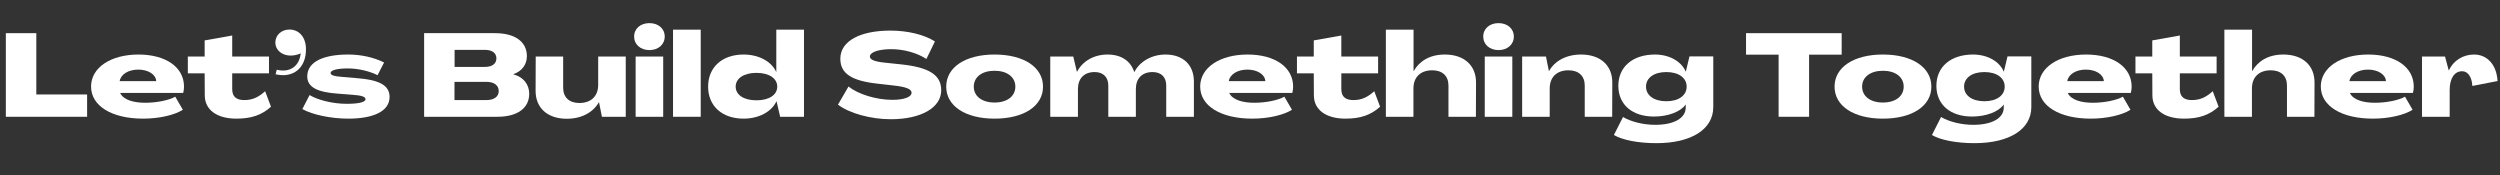 <?xml version="1.0" encoding="utf-8"?>
<svg xmlns="http://www.w3.org/2000/svg" fill="none" height="100%" overflow="visible" preserveAspectRatio="none" style="display: block;" viewBox="0 0 942 66" width="100%">
<rect x="0" y="0" width="942" height="66" fill="#333333" stroke="none"/>
<g id="Frame 1321316874">
<g id="Lets build something together">
<path d="M2.2 44V12.496H13.684V35.596H32.824V44H2.2Z" fill="white"/>
<path d="M53.937 44.704C42.233 44.704 34.313 39.996 34.313 32.604C34.313 25.52 41.661 20.548 52.177 20.548C62.517 20.548 69.337 25.344 69.337 32.648C69.337 33.308 69.249 34.276 69.029 35.024H45.269C46.457 37.664 50.417 38.72 54.685 38.72C59.173 38.72 63.705 37.752 66.037 36.432L68.897 41.36C65.817 43.34 60.009 44.704 53.937 44.704ZM45.093 30.58H58.865C58.733 27.984 55.741 26.224 52.089 26.224C48.349 26.224 45.489 28.028 45.093 30.58Z" fill="white"/>
<path d="M89.081 44.704C81.689 44.704 77.157 41.36 77.157 35.904L77.113 27.632H70.777V21.296H77.113V15.224L87.497 13.376V21.296H101.357V27.632H87.497V33.572C87.497 36.3 88.905 37.708 92.073 37.708C95.153 37.708 97.441 36.608 99.905 34.364L102.105 40.216C98.585 43.384 94.669 44.704 89.081 44.704Z" fill="white"/>
<path d="M103.843 27.984L104.283 26.268C109.167 27.5 112.819 24.992 113.303 20.108C108.331 22.308 103.755 19.888 103.755 16.016C103.755 13.2 106.087 11.132 109.079 11.132C112.731 11.132 115.283 14.08 115.283 18.48C115.371 25.564 110.531 29.568 103.843 27.984Z" fill="white"/>
<path d="M131.261 44.704C124.749 44.704 117.753 43.252 113.925 41.096L116.653 35.816C119.733 37.708 125.453 39.116 130.601 39.116C135.529 39.116 137.729 38.412 137.729 37.356C137.729 36.432 136.101 35.948 132.977 35.728L127.345 35.288C119.689 34.76 115.773 32.912 115.773 28.776C115.773 23.1 122.241 20.548 131.173 20.548C135.969 20.548 140.721 21.56 144.725 23.54L142.261 28.336C139.445 26.884 135.133 25.784 131.041 25.784C127.389 25.784 124.573 26.356 124.573 27.5C124.573 28.38 125.937 28.732 128.665 28.952L134.297 29.436C142.613 30.052 146.793 31.988 146.793 36.52C146.793 42.196 140.149 44.704 131.261 44.704Z" fill="white"/>
<path d="M159.809 44V12.496H186.517C194.041 12.496 198.529 15.708 198.529 21.164C198.529 24.332 196.637 26.84 193.469 27.94V28.028C197.165 28.996 199.409 31.768 199.409 35.332C199.409 40.744 194.965 44 187.397 44H159.809ZM171.293 25.212H182.733C185.417 25.212 187.045 24.024 187.045 22C187.045 19.976 185.417 18.788 182.733 18.788H171.293V25.212ZM171.249 37.708H183.349C186.165 37.708 187.925 36.388 187.925 34.32C187.925 32.164 186.165 30.844 183.349 30.844H171.249V37.708Z" fill="white"/>
<path d="M213.561 44.748C206.345 44.748 201.769 40.7 201.813 34.144L201.857 21.296H212.197V33.044C212.197 36.652 214.441 38.808 218.313 38.808C222.713 38.808 225.397 36.256 225.397 31.944V21.296H235.781V44H226.805L225.705 38.5H225.661C223.549 42.284 219.237 44.748 213.561 44.748Z" fill="white"/>
<path d="M244.702 18.876C241.358 18.876 238.938 16.764 238.938 13.772C238.938 10.78 241.358 8.712 244.702 8.712C248.046 8.712 250.466 10.78 250.466 13.772C250.466 16.764 248.046 18.876 244.702 18.876ZM239.51 44V21.296H249.894V44H239.51Z" fill="white"/>
<path d="M253.6 44V11.176H264.028V44H253.6Z" fill="white"/>
<path d="M280.193 44.704C272.097 44.704 266.817 39.952 266.817 32.648C266.817 25.344 272.097 20.548 280.193 20.548C285.869 20.548 290.709 23.144 292.469 27.104H292.513V11.176H302.941V44H293.965L292.601 38.148H292.557C290.753 42.152 285.869 44.704 280.193 44.704ZM285.033 37.796C289.785 37.796 292.865 35.772 292.865 32.648C292.865 29.524 289.785 27.456 285.033 27.456C280.281 27.456 277.201 29.524 277.201 32.648C277.201 35.772 280.281 37.796 285.033 37.796Z" fill="white"/>
<path d="M335.643 44.924C328.075 44.924 319.979 42.68 315.755 39.424L319.715 32.604C323.367 35.508 330.187 37.62 336.215 37.62C340.659 37.62 343.475 36.564 343.475 34.936C343.475 33.572 341.451 32.736 336.655 32.208L330.847 31.548C320.903 30.492 316.635 27.72 316.635 22.132C316.635 15.356 324.291 11.528 335.511 11.528C342.155 11.528 348.403 13.112 352.275 15.62L349.063 22.22C345.631 19.932 340.439 18.48 335.599 18.524C331.111 18.568 327.811 19.624 327.767 21.296C327.767 22.484 329.527 23.232 333.575 23.628L339.427 24.244C350.075 25.344 354.651 28.248 354.651 33.968C354.695 40.48 347.215 44.924 335.643 44.924Z" fill="white"/>
<path d="M374.751 44.704C363.751 44.704 356.535 39.952 356.535 32.648C356.535 25.344 363.751 20.548 374.751 20.548C385.795 20.548 393.011 25.344 393.011 32.648C393.011 39.952 385.795 44.704 374.751 44.704ZM374.751 38.632C379.503 38.632 382.583 36.256 382.583 32.648C382.583 29.04 379.503 26.664 374.751 26.664C369.999 26.664 366.919 29.04 366.919 32.648C366.919 36.256 369.999 38.632 374.751 38.632Z" fill="white"/>
<path d="M395.74 44V21.296H404.408L405.772 27.06H405.816C407.884 23.056 412.152 20.548 417.344 20.548C422.624 20.548 426.1 23.1 427.376 27.148H427.42C429.532 23.012 434.152 20.548 439.168 20.548C445.9 20.548 449.86 24.596 449.86 30.668V44H439.432V32.208C439.432 29.04 437.54 27.148 434.284 27.148C430.324 27.148 427.992 29.568 427.992 33.572V44H417.608V32.208C417.608 29.04 415.672 27.148 412.46 27.148C408.5 27.148 406.168 29.568 406.168 33.572V44H395.74Z" fill="white"/>
<path d="M471.851 44.704C460.147 44.704 452.227 39.996 452.227 32.604C452.227 25.52 459.575 20.548 470.091 20.548C480.431 20.548 487.251 25.344 487.251 32.648C487.251 33.308 487.163 34.276 486.943 35.024H463.183C464.371 37.664 468.331 38.72 472.599 38.72C477.087 38.72 481.619 37.752 483.951 36.432L486.811 41.36C483.731 43.34 477.923 44.704 471.851 44.704ZM463.007 30.58H476.779C476.647 27.984 473.655 26.224 470.003 26.224C466.263 26.224 463.403 28.028 463.007 30.58Z" fill="white"/>
<path d="M506.995 44.704C499.603 44.704 495.071 41.36 495.071 35.904L495.027 27.632H488.691V21.296H495.027V15.224L505.411 13.376V21.296H519.271V27.632H505.411V33.572C505.411 36.3 506.819 37.708 509.987 37.708C513.067 37.708 515.355 36.608 517.819 34.364L520.019 40.216C516.499 43.384 512.583 44.704 506.995 44.704Z" fill="white"/>
<path d="M522.197 44V11.176H532.625V26.796H532.669C534.825 23.012 538.742 20.548 544.418 20.548C551.634 20.548 556.21 24.596 556.166 31.152L556.122 44H545.781V32.252C545.781 28.644 543.538 26.488 539.666 26.488C535.266 26.488 532.582 29.04 532.582 33.352V44H522.197Z" fill="white"/>
<path d="M564.648 18.876C561.304 18.876 558.884 16.764 558.884 13.772C558.884 10.78 561.304 8.712 564.648 8.712C567.992 8.712 570.412 10.78 570.412 13.772C570.412 16.764 567.992 18.876 564.648 18.876ZM559.456 44V21.296H569.84V44H559.456Z" fill="white"/>
<path d="M595.765 20.548C602.981 20.548 607.557 24.596 607.513 31.152L607.469 44H597.129V32.252C597.129 28.644 594.885 26.488 591.013 26.488C586.613 26.488 583.929 29.04 583.929 33.352V44H573.545V21.296H582.521L583.621 26.796H583.665C585.777 23.012 590.089 20.548 595.765 20.548Z" fill="white"/>
<path d="M624.135 53.944C617.315 53.944 611.243 52.756 608.119 50.864L611.551 44.088C614.587 45.892 619.251 47.036 623.695 47.036C630.735 47.036 635.179 44.528 635.179 40.524V39.424H635.135C633.199 42.152 628.491 43.912 623.211 43.912C615.027 43.912 609.791 39.424 609.791 32.34C609.791 25.168 615.203 20.548 623.607 20.548C628.931 20.548 633.507 23.056 635.179 26.972H635.223L636.587 21.252H645.563V40.348C645.563 48.708 637.335 53.944 624.135 53.944ZM627.875 38.148C632.539 38.148 635.531 35.948 635.531 32.648C635.531 29.348 632.539 27.148 627.875 27.148C623.211 27.148 620.219 29.348 620.219 32.648C620.219 35.948 623.211 38.148 627.875 38.148Z" fill="white"/>
<path d="M670.18 44V20.592H657.904V12.496H693.94V20.592H681.664V44H670.18Z" fill="white"/>
<path d="M709.478 44.704C698.478 44.704 691.262 39.952 691.262 32.648C691.262 25.344 698.478 20.548 709.478 20.548C720.522 20.548 727.738 25.344 727.738 32.648C727.738 39.952 720.522 44.704 709.478 44.704ZM709.478 38.632C714.23 38.632 717.31 36.256 717.31 32.648C717.31 29.04 714.23 26.664 709.478 26.664C704.726 26.664 701.646 29.04 701.646 32.648C701.646 36.256 704.726 38.632 709.478 38.632Z" fill="white"/>
<path d="M743.975 53.944C737.155 53.944 731.083 52.756 727.959 50.864L731.391 44.088C734.427 45.892 739.091 47.036 743.535 47.036C750.575 47.036 755.019 44.528 755.019 40.524V39.424H754.975C753.039 42.152 748.331 43.912 743.051 43.912C734.867 43.912 729.631 39.424 729.631 32.34C729.631 25.168 735.043 20.548 743.447 20.548C748.771 20.548 753.347 23.056 755.019 26.972H755.063L756.427 21.252H765.403V40.348C765.403 48.708 757.175 53.944 743.975 53.944ZM747.715 38.148C752.379 38.148 755.371 35.948 755.371 32.648C755.371 29.348 752.379 27.148 747.715 27.148C743.051 27.148 740.059 29.348 740.059 32.648C740.059 35.948 743.051 38.148 747.715 38.148Z" fill="white"/>
<path d="M787.8 44.704C776.096 44.704 768.176 39.996 768.176 32.604C768.176 25.52 775.524 20.548 786.04 20.548C796.38 20.548 803.2 25.344 803.2 32.648C803.2 33.308 803.112 34.276 802.892 35.024H779.132C780.32 37.664 784.28 38.72 788.548 38.72C793.036 38.72 797.568 37.752 799.9 36.432L802.76 41.36C799.68 43.34 793.872 44.704 787.8 44.704ZM778.956 30.58H792.728C792.596 27.984 789.604 26.224 785.952 26.224C782.212 26.224 779.352 28.028 778.956 30.58Z" fill="white"/>
<path d="M822.944 44.704C815.552 44.704 811.02 41.36 811.02 35.904L810.976 27.632H804.64V21.296H810.976V15.224L821.36 13.376V21.296H835.22V27.632H821.36V33.572C821.36 36.3 822.768 37.708 825.936 37.708C829.016 37.708 831.304 36.608 833.768 34.364L835.968 40.216C832.448 43.384 828.532 44.704 822.944 44.704Z" fill="white"/>
<path d="M838.147 44V11.176H848.575V26.796H848.619C850.775 23.012 854.691 20.548 860.367 20.548C867.583 20.548 872.159 24.596 872.115 31.152L872.071 44H861.731V32.252C861.731 28.644 859.487 26.488 855.615 26.488C851.215 26.488 848.531 29.04 848.531 33.352V44H838.147Z" fill="white"/>
<path d="M894.105 44.704C882.401 44.704 874.481 39.996 874.481 32.604C874.481 25.52 881.829 20.548 892.345 20.548C902.685 20.548 909.505 25.344 909.505 32.648C909.505 33.308 909.417 34.276 909.197 35.024H885.437C886.625 37.664 890.585 38.72 894.853 38.72C899.341 38.72 903.873 37.752 906.205 36.432L909.065 41.36C905.985 43.34 900.177 44.704 894.105 44.704ZM885.261 30.58H899.033C898.901 27.984 895.909 26.224 892.257 26.224C888.517 26.224 885.657 28.028 885.261 30.58Z" fill="white"/>
<path d="M932.192 20.548C937.252 20.548 940.728 24.464 941.08 30.536L931.576 32.384C931.4 28.996 929.904 26.84 927.748 26.84C924.8 26.84 923.04 29.568 923.04 33.88V44H912.612V21.296H921.28L922.688 26.532H922.732C924.404 22.836 928.1 20.548 932.192 20.548Z" fill="white"/>
</g>
</g>
</svg>